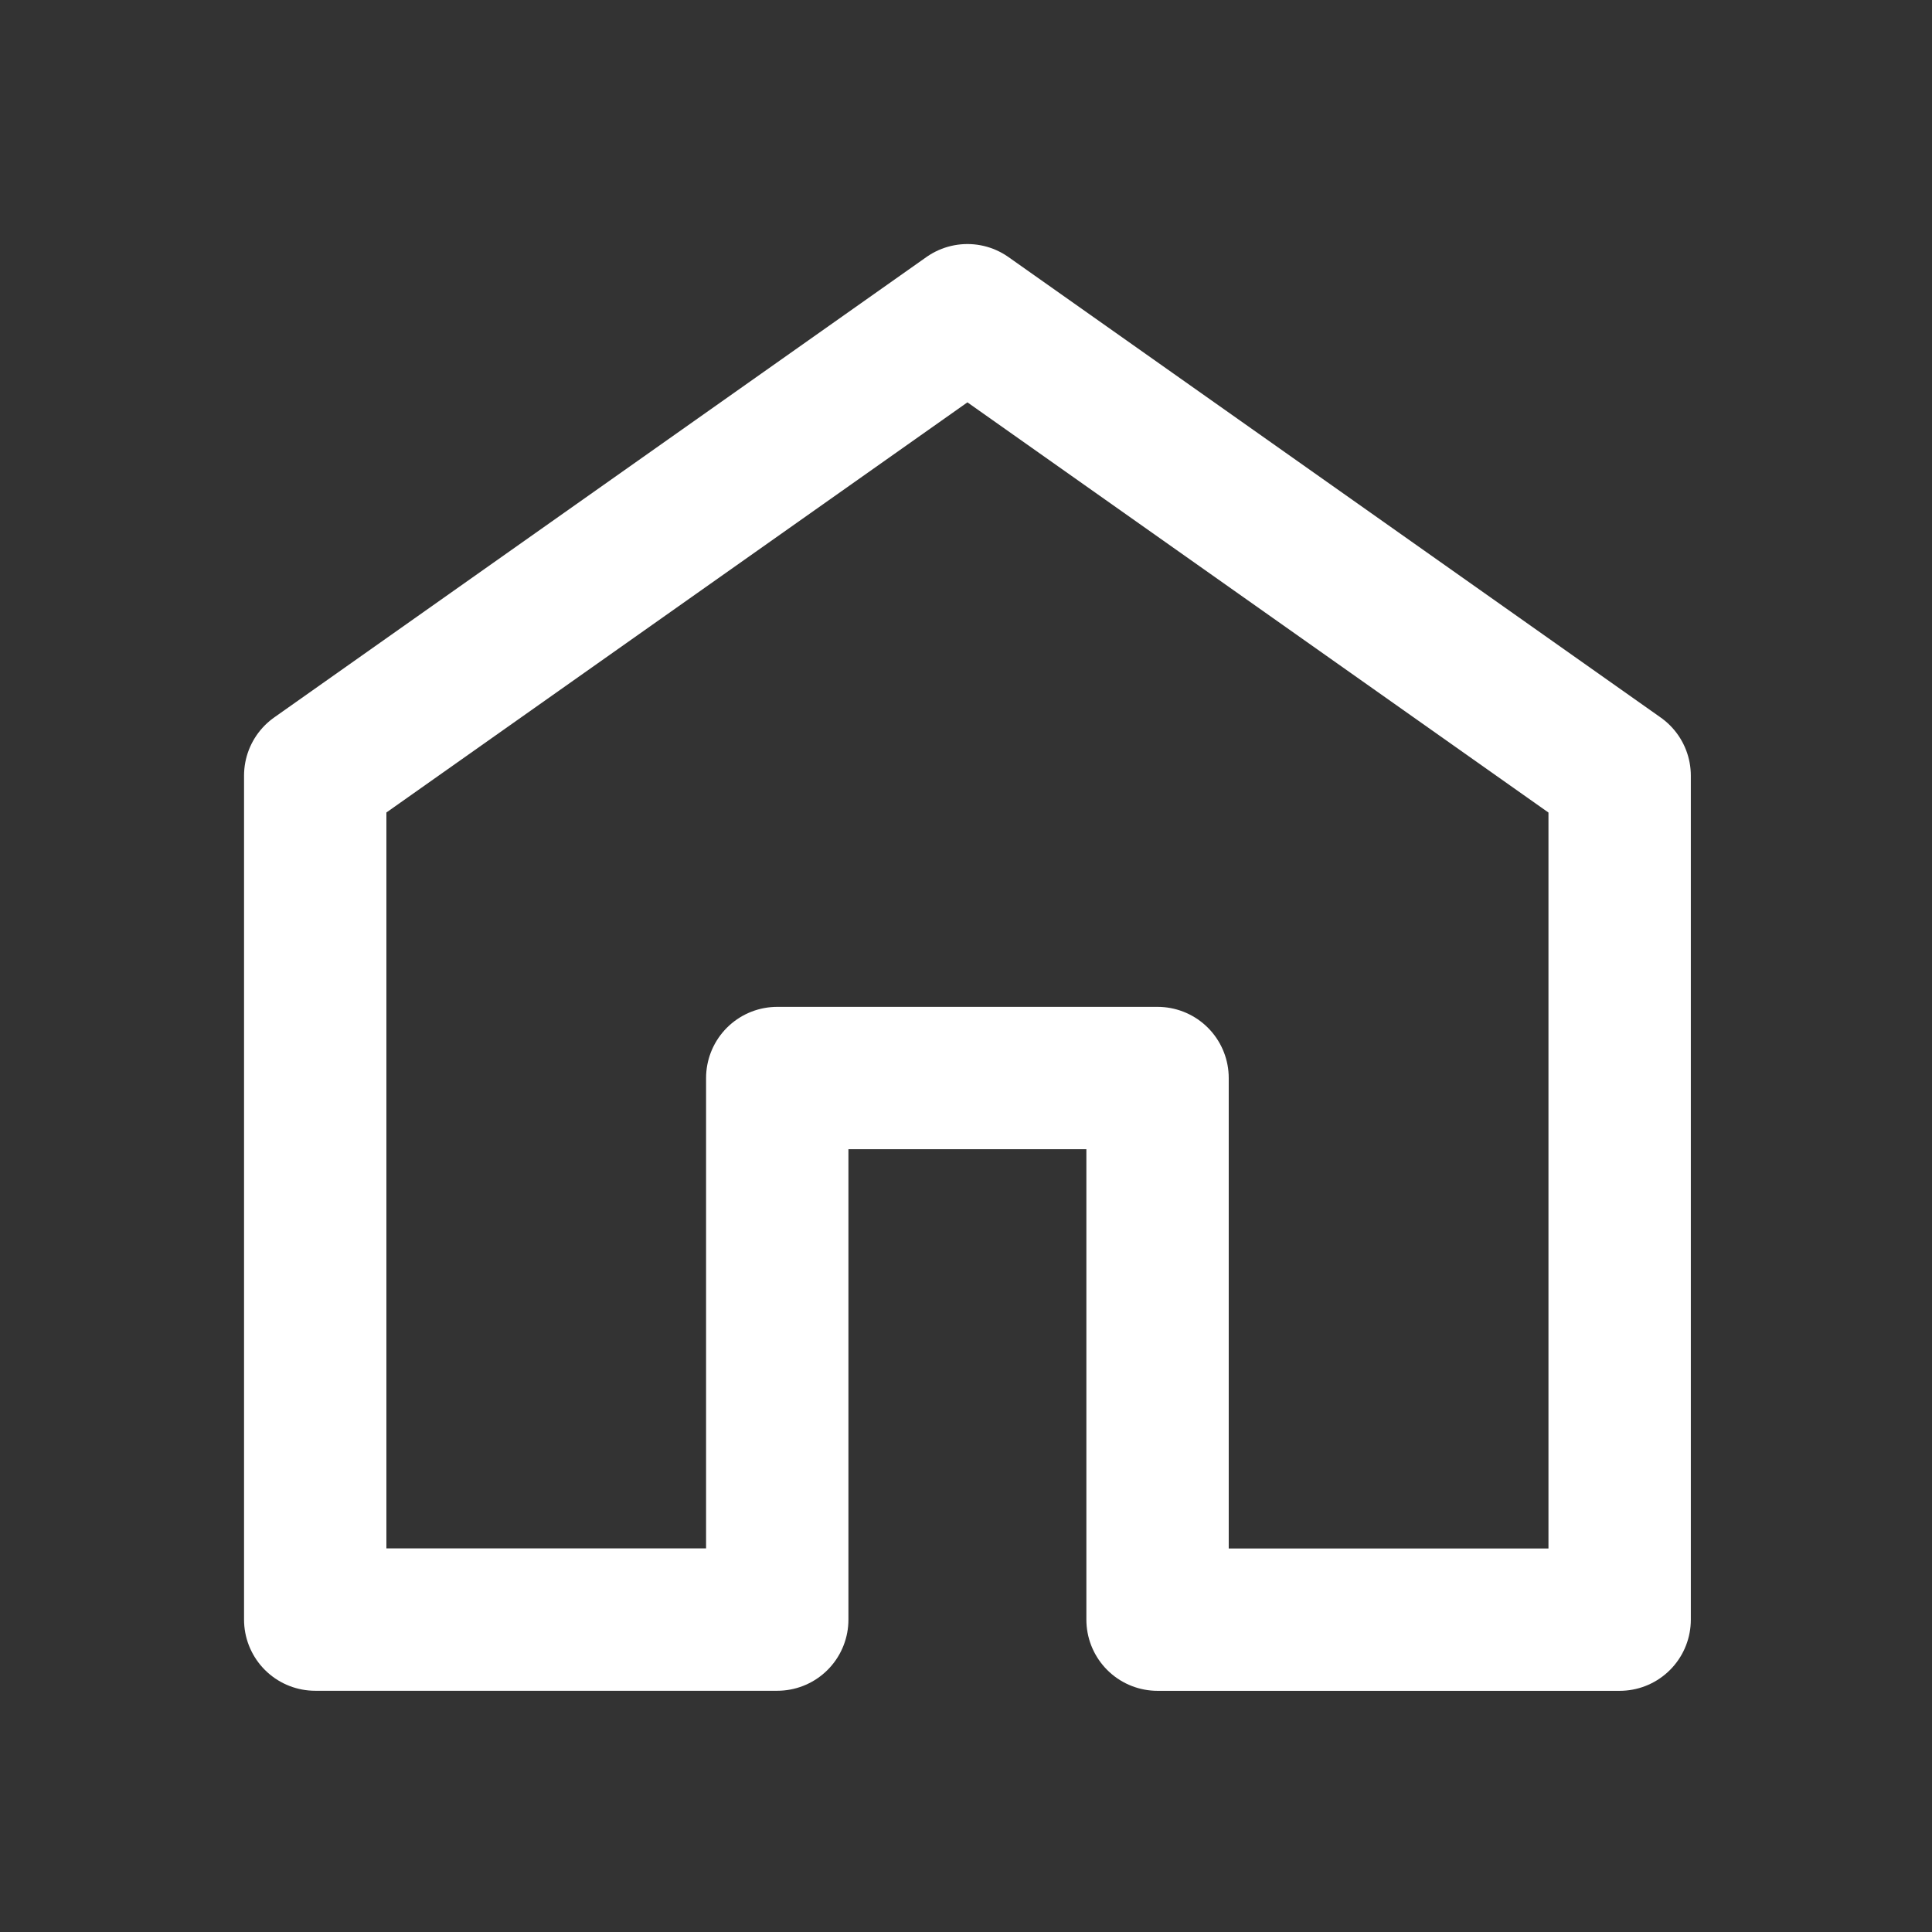 <svg xmlns="http://www.w3.org/2000/svg" width="95" height="95" viewBox="0 0 95 95">
  <rect x="0" y="0" width="95" height="95" fill="#333333" stroke="none"/>
  <g id="그룹_33417" data-name="그룹 33417" transform="translate(-2043 -1335)">
    <path id="패스_50421" data-name="패스 50421" d="M35.07,3,3,25.638v41.5H25.719V40.509h18.7V67.141H67.141v-41.5Z" transform="translate(2055.5 1347.5)" fill="none" stroke="#fff" stroke-linecap="round" stroke-linejoin="round" stroke-width="7"/>
    <rect id="사각형_10046" data-name="사각형 10046" width="95" height="95" transform="translate(2043 1335)" fill="none"/>
  </g>
</svg>
